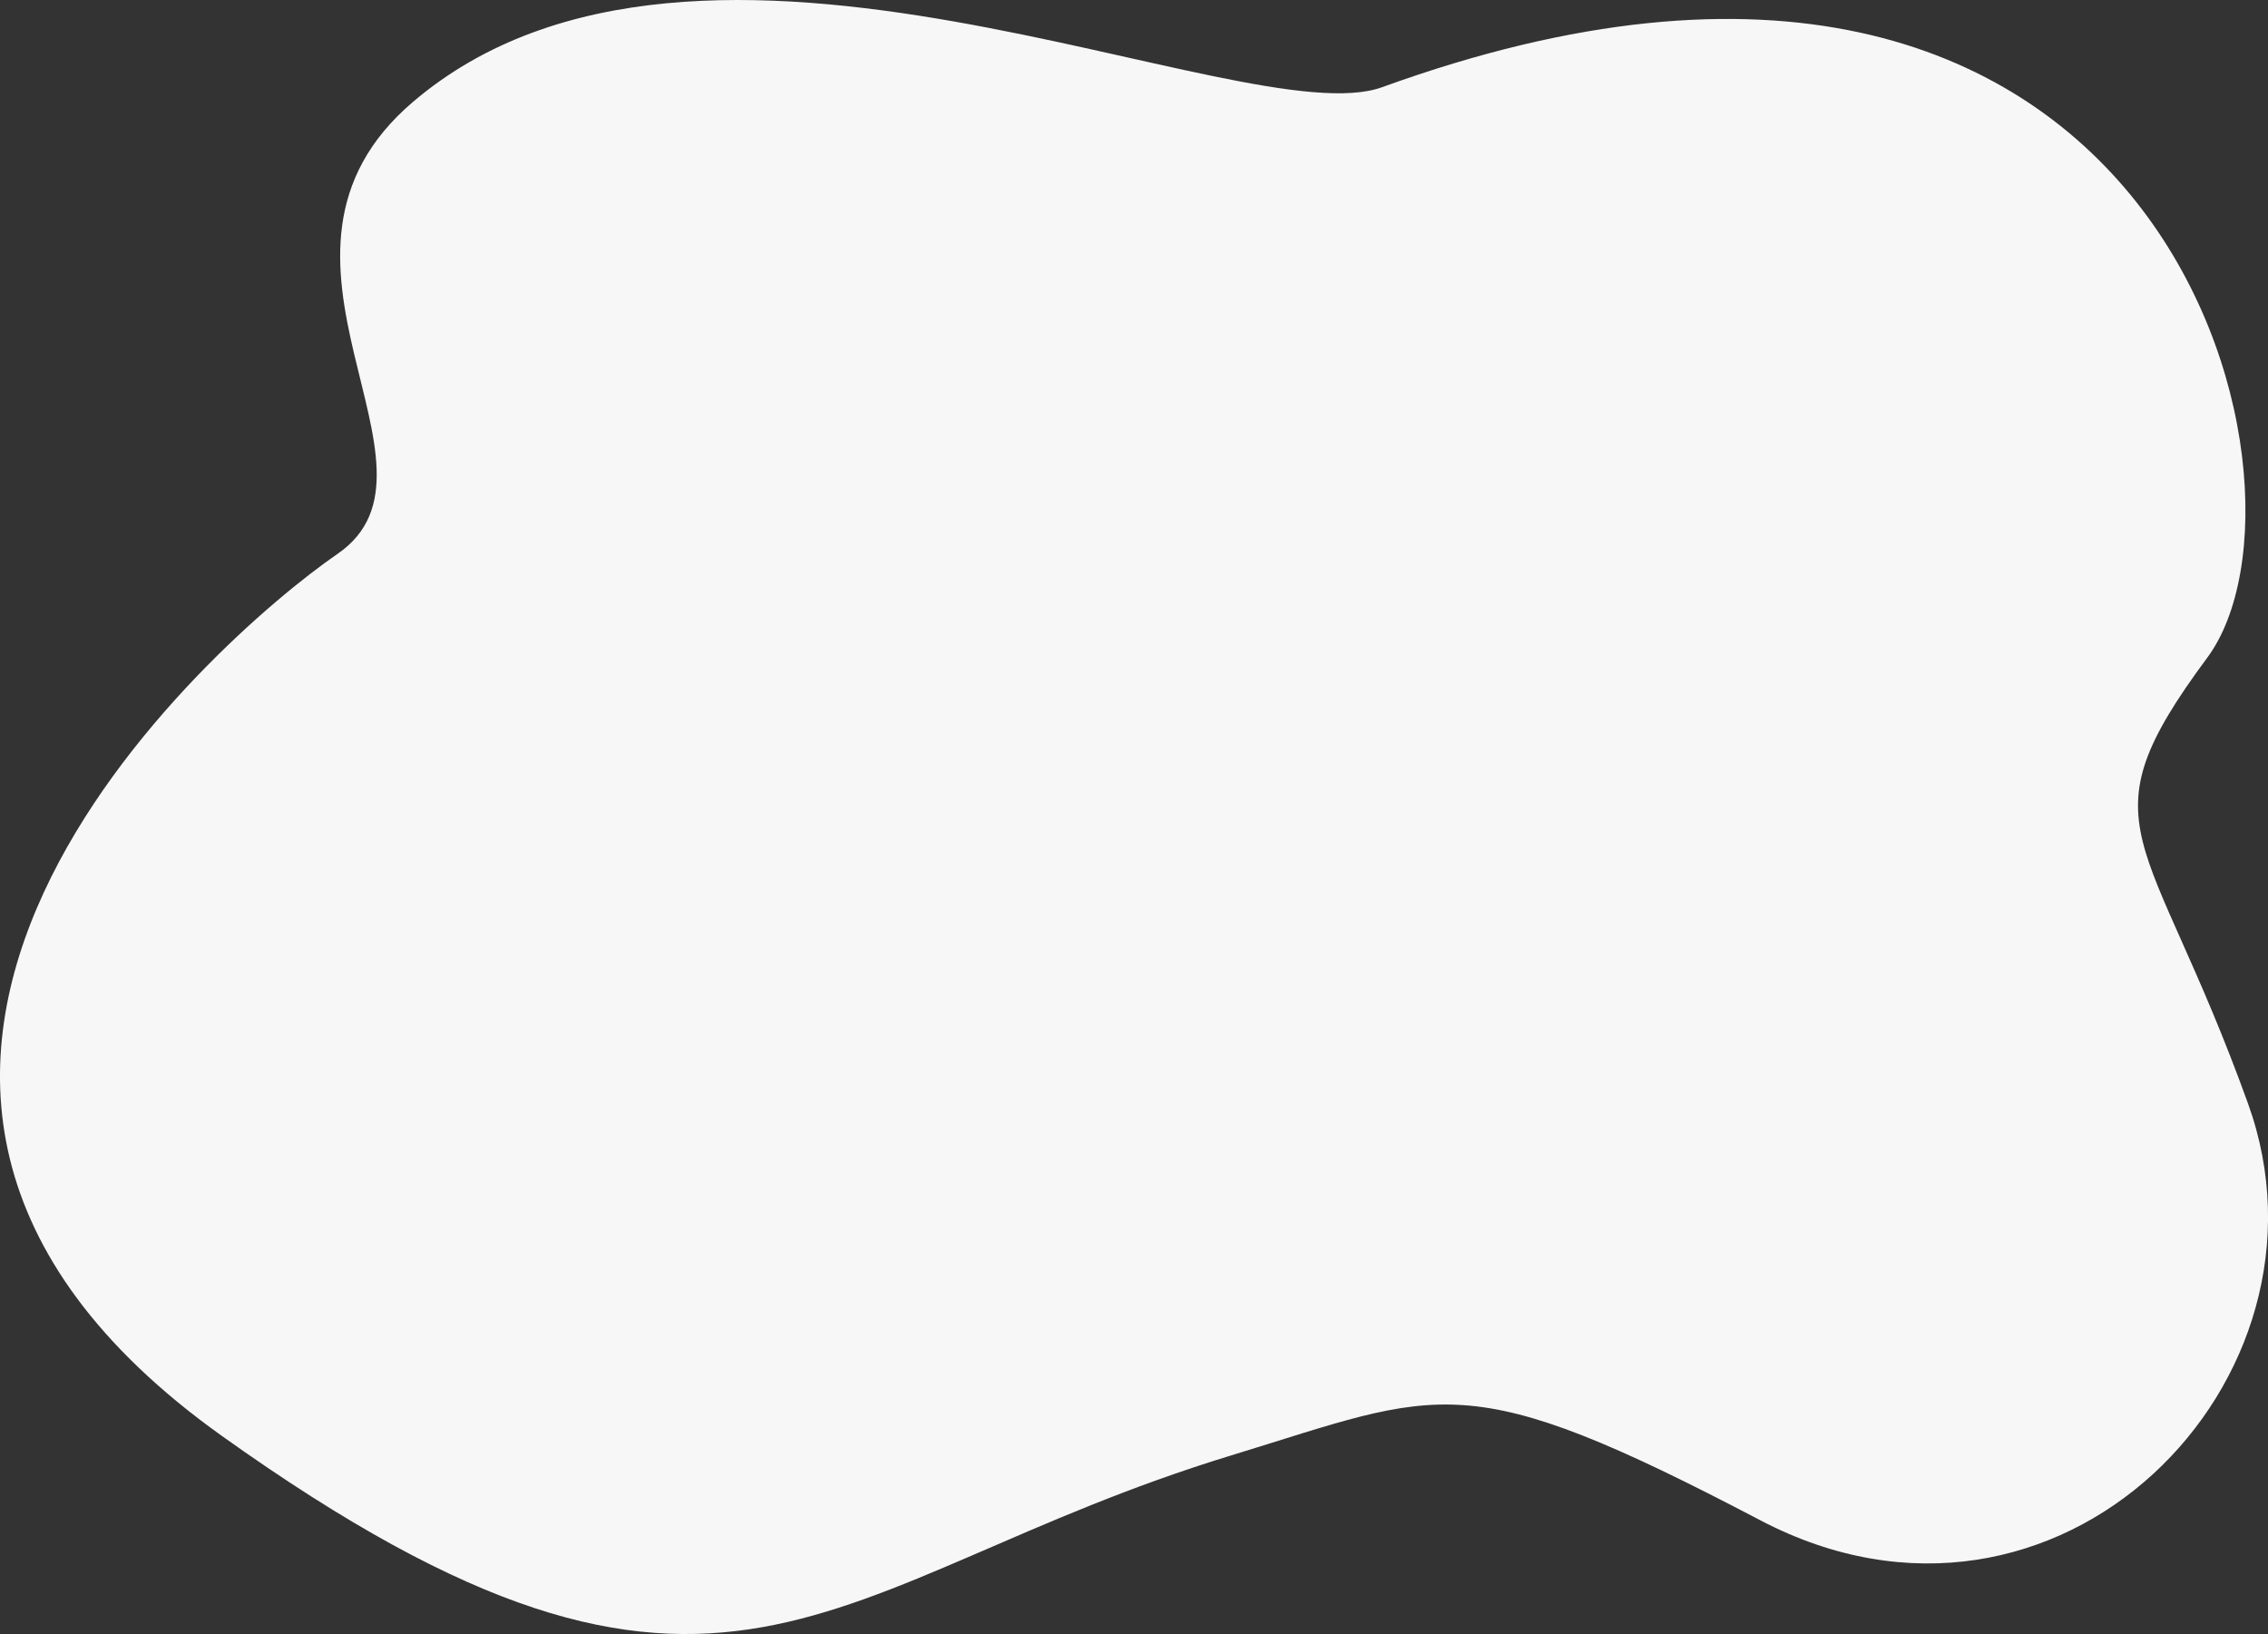 <?xml version="1.0" encoding="UTF-8"?> <svg xmlns="http://www.w3.org/2000/svg" id="Слой_1" data-name="Слой 1" viewBox="0 0 1655.61 1192.74"><rect x="0" y="0" width="1655.61" height="1192.74" fill="#333333" stroke="none"/><defs><style>.cls-1{fill:#f7f7f7;}</style></defs><path class="cls-1" d="M301.52,74.33c-132.82,113.09,36.39,267.1-55.17,330s-452,381.5-84.46,643.74,438.45,105.46,736.39,14.42c155-47.37,169.78-66.56,386.79,47.24s428.67-102.48,356-304.09-122.56-200.41-29.82-325.54-30.54-623.71-602.3-416.46C908.29,100.13,511.41-104.4,301.52,74.33Z"></path></svg> 